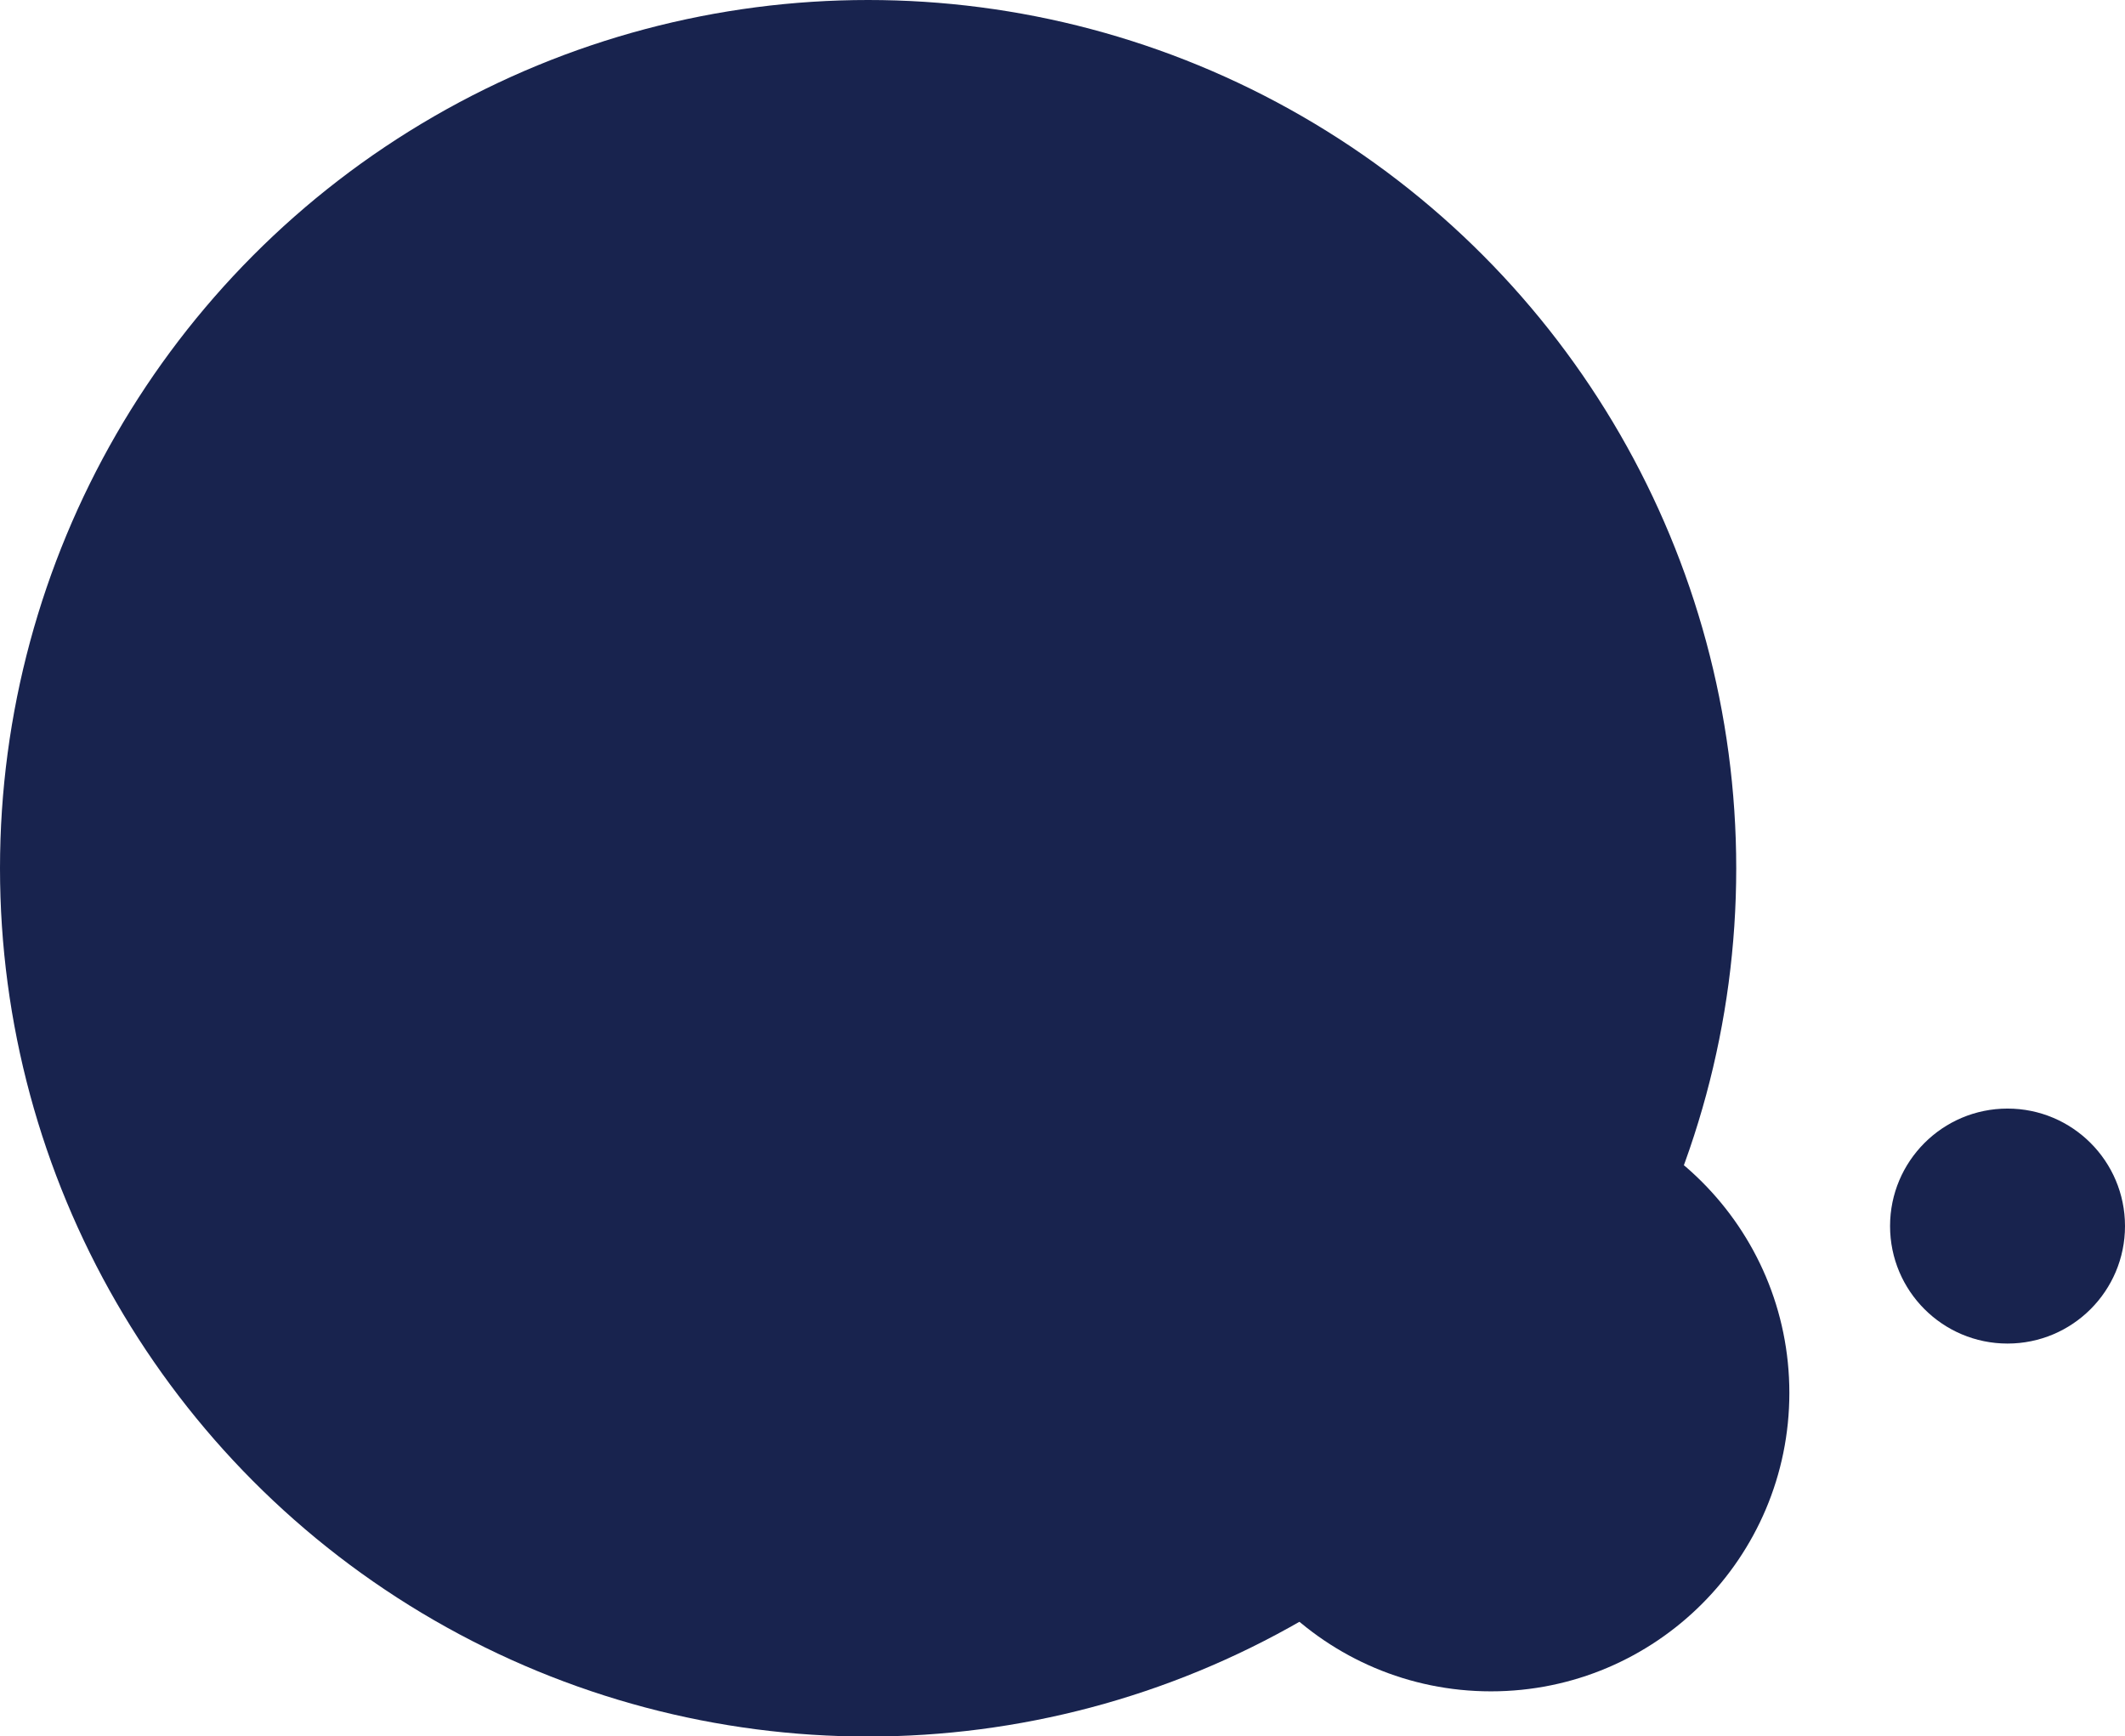 <svg id="Layer_1" data-name="Layer 1" xmlns="http://www.w3.org/2000/svg" viewBox="0 0 195.19 159.47">
  <defs>
    <style>
.cls-1{fill:#18234e;}
</style>
  </defs>
  <circle class="cls-1" cx="184.4" cy="112.6" r="10.79"/>
  <circle class="cls-1" cx="79.74" cy="79.74" r="79.74"/>
  <circle class="cls-1" cx="136.95" cy="127.92" r="27.41"/>
</svg>
